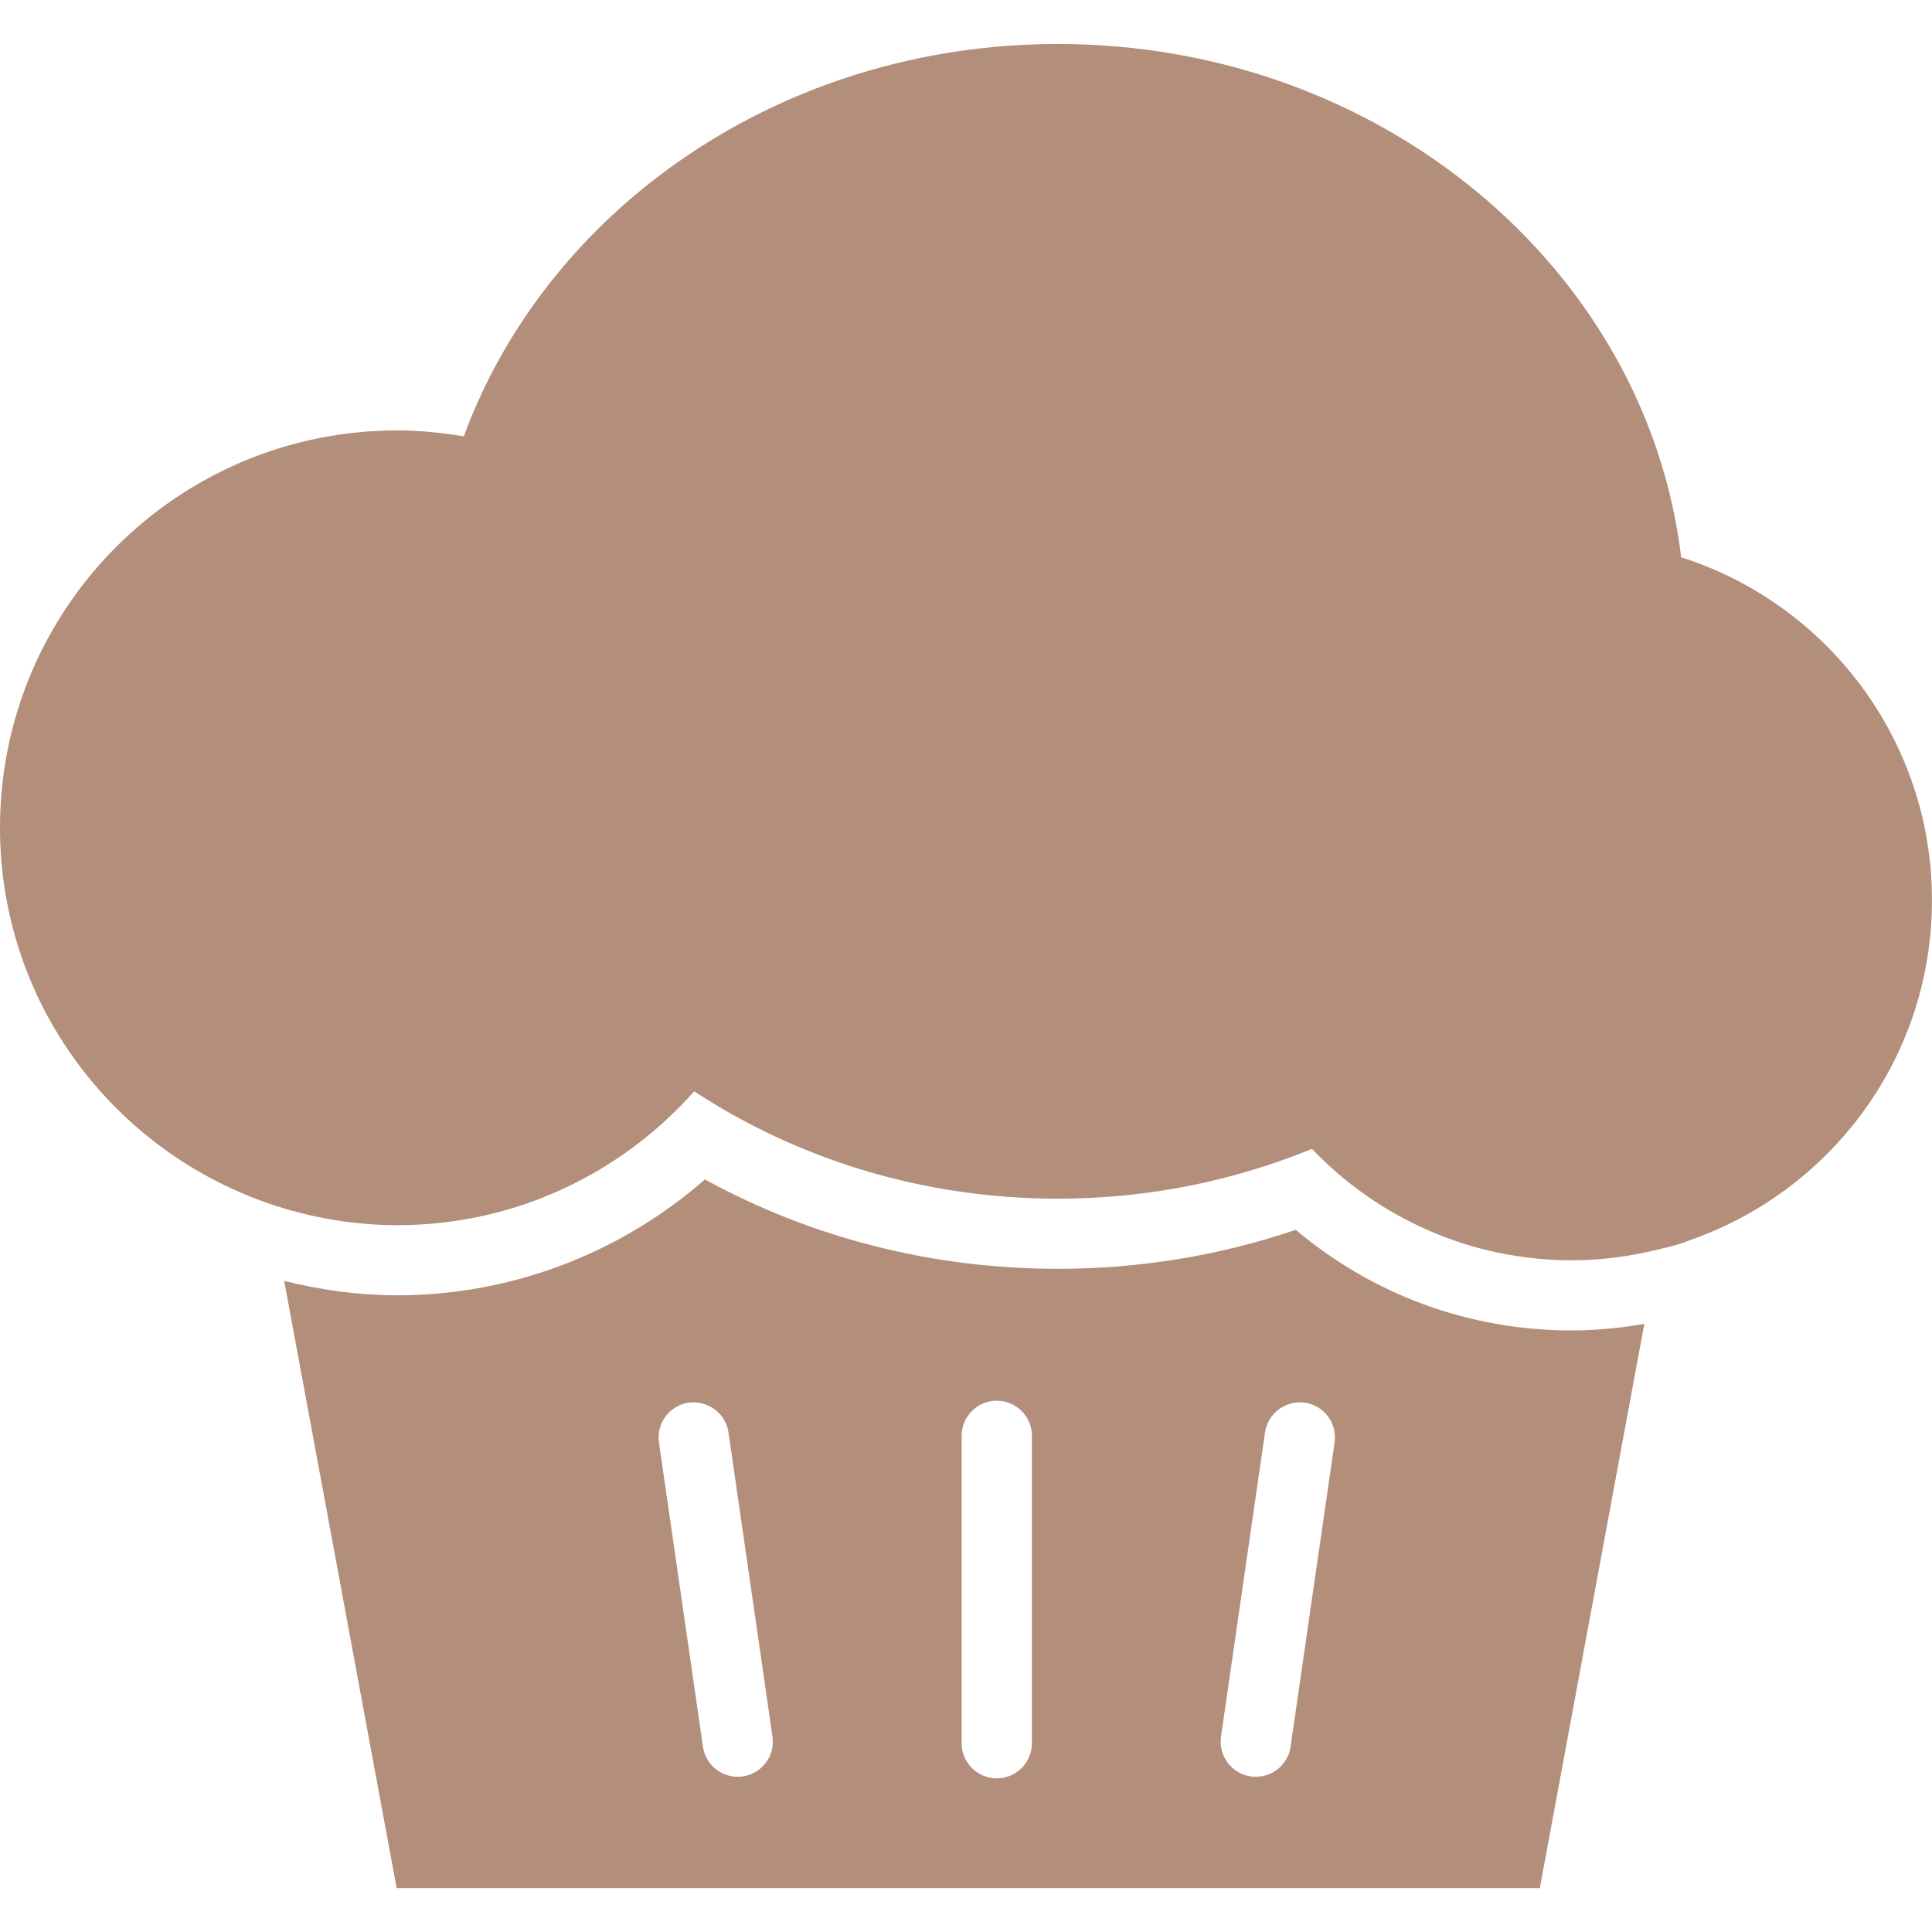 <?xml version="1.0" encoding="utf-8"?>
<!-- Generator: Adobe Illustrator 24.0.1, SVG Export Plug-In . SVG Version: 6.00 Build 0)  -->
<svg version="1.1" id="Capa_1" xmlns="http://www.w3.org/2000/svg" xmlns:xlink="http://www.w3.org/1999/xlink" x="0px" y="0px"
	 viewBox="0 0 447.06 447.06" style="enable-background:new 0 0 447.06 447.06;" xml:space="preserve">
<style type="text/css">
	.st0{fill:#B28E7B;}
</style>
<g>
	<g>
		<path class="st0" d="M299.84,284.58c-17.7,5.99-36.17,9.02-55.05,9.02c-28.93,0-56.9-7.11-81.68-20.68
			c-19.63,17.17-44.9,26.81-71.15,26.81c-9.05,0-17.79-1.24-26.2-3.34l26.02,140.51h264.53l24.18-130.56
			c-5.45,0.93-11.02,1.52-16.74,1.52C340.06,307.87,317.73,299.67,299.84,284.58z M171.87,411.06c-0.39,0.06-0.79,0.08-1.18,0.08
			c-3.98,0-7.45-2.92-8.03-6.97l-10.18-70.39c-0.64-4.44,2.44-8.57,6.88-9.21c4.41-0.58,8.57,2.44,9.21,6.89l10.18,70.39
			C179.4,406.29,176.31,410.42,171.87,411.06z M238.78,403.38c0,4.49-3.64,8.13-8.13,8.13s-8.13-3.64-8.13-8.13v-71.13
			c0-4.49,3.64-8.13,8.13-8.13s8.13,3.64,8.13,8.13V403.38z M298.64,404.17c-0.58,4.05-4.06,6.97-8.03,6.97
			c-0.39,0-0.78-0.02-1.18-0.08c-4.44-0.64-7.53-4.76-6.89-9.21l10.18-70.39c0.65-4.45,4.8-7.48,9.21-6.89
			c4.44,0.64,7.53,4.76,6.89,9.21L298.64,404.17z"/>
		<path class="st0" d="M53.53,274.99c1.48,0.68,2.97,1.34,4.49,1.95c1.46,0.58,2.94,1.11,4.43,1.63c9.27,3.15,19.17,4.93,29.5,4.93
			c27.35,0,51.85-12.01,68.69-30.97c23.75,15.58,52.74,24.84,84.13,24.84c20.96,0,40.82-4.16,58.81-11.52
			c15.17,15.85,36.49,25.78,60.16,25.78c6.88,0,13.53-0.93,19.92-2.49c1.45-0.36,2.92-0.68,4.34-1.11c1.5-0.45,2.96-1.02,4.42-1.56
			c31.86-11.7,54.63-42.22,54.63-78.14c0-37.2-24.39-68.67-58.03-79.38c-8.02-66.81-69.52-118.77-144.25-118.77
			c-63.91,0-118.05,38.03-137.46,90.8c-5.01-0.85-10.12-1.38-15.37-1.38C41.16,99.57,0,140.74,0,191.52
			C0,228.57,21.95,260.42,53.53,274.99z"/>
	</g>
</g>
</svg>
